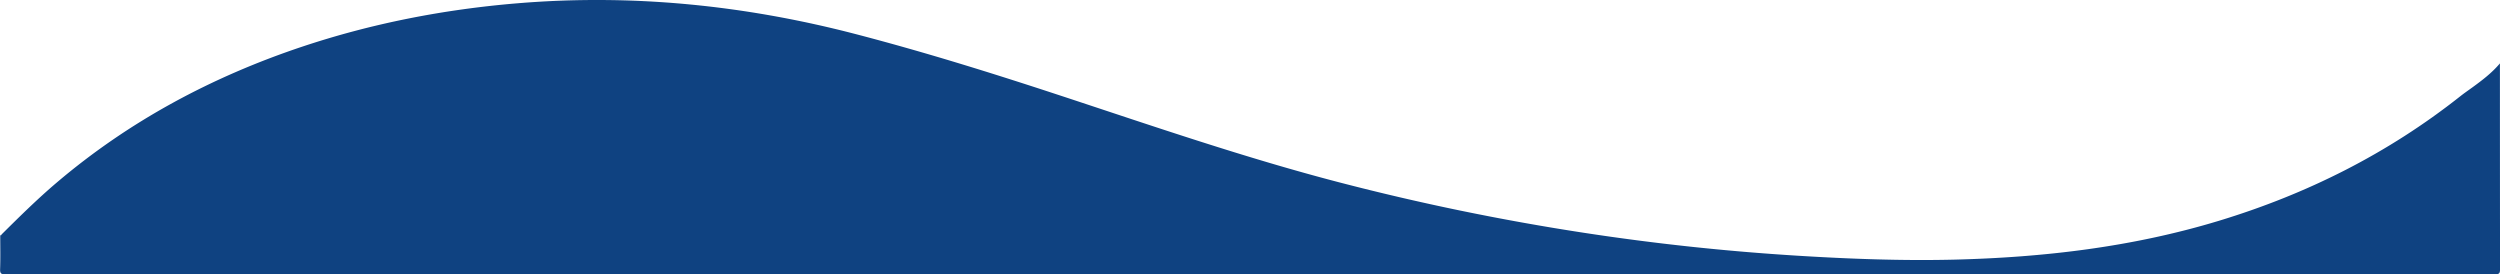 <svg xmlns="http://www.w3.org/2000/svg" viewBox="0 0 1919.61 210.65"><defs><style>.cls-1{fill:#0f4281;}</style></defs><g id="Capa_2" data-name="Capa 2"><g id="Capa_1-2" data-name="Capa 1"><path class="cls-1" d="M1.17,180.06c13.7-13.6,27.43-27.15,42.15-39.67C99.19,92.91,162.62,59.07,231.93,35.87,285.49,18,340.53,7.28,396.8,2.57,484.93-4.81,571.52,3.91,657,26.17c53.73,14,106.66,30.55,159.36,47.92,70.23,23.16,140.16,47.23,211.79,65.88a1869,1869,0,0,0,188,38.77q81.48,12.49,163.74,17.58c40.05,2.48,80.15,4,120.28,3.05,69-1.7,137-9.66,203.3-29.74C1771.13,149.12,1833.35,118,1889,74c3-2.37,6.16-4.54,9.26-6.79,7.65-5.55,15.16-11.25,21.29-18.54q0,78.91.09,157.82c0,3.34-.55,4.13-4,4.13q-955.72-.15-1911.45,0c-3.44,0-4.22-.68-4.1-4.1.31-8.65.1-17.31.1-26C.72,180.91,1,180.65,1.17,180.06Z"/></g></g></svg>
